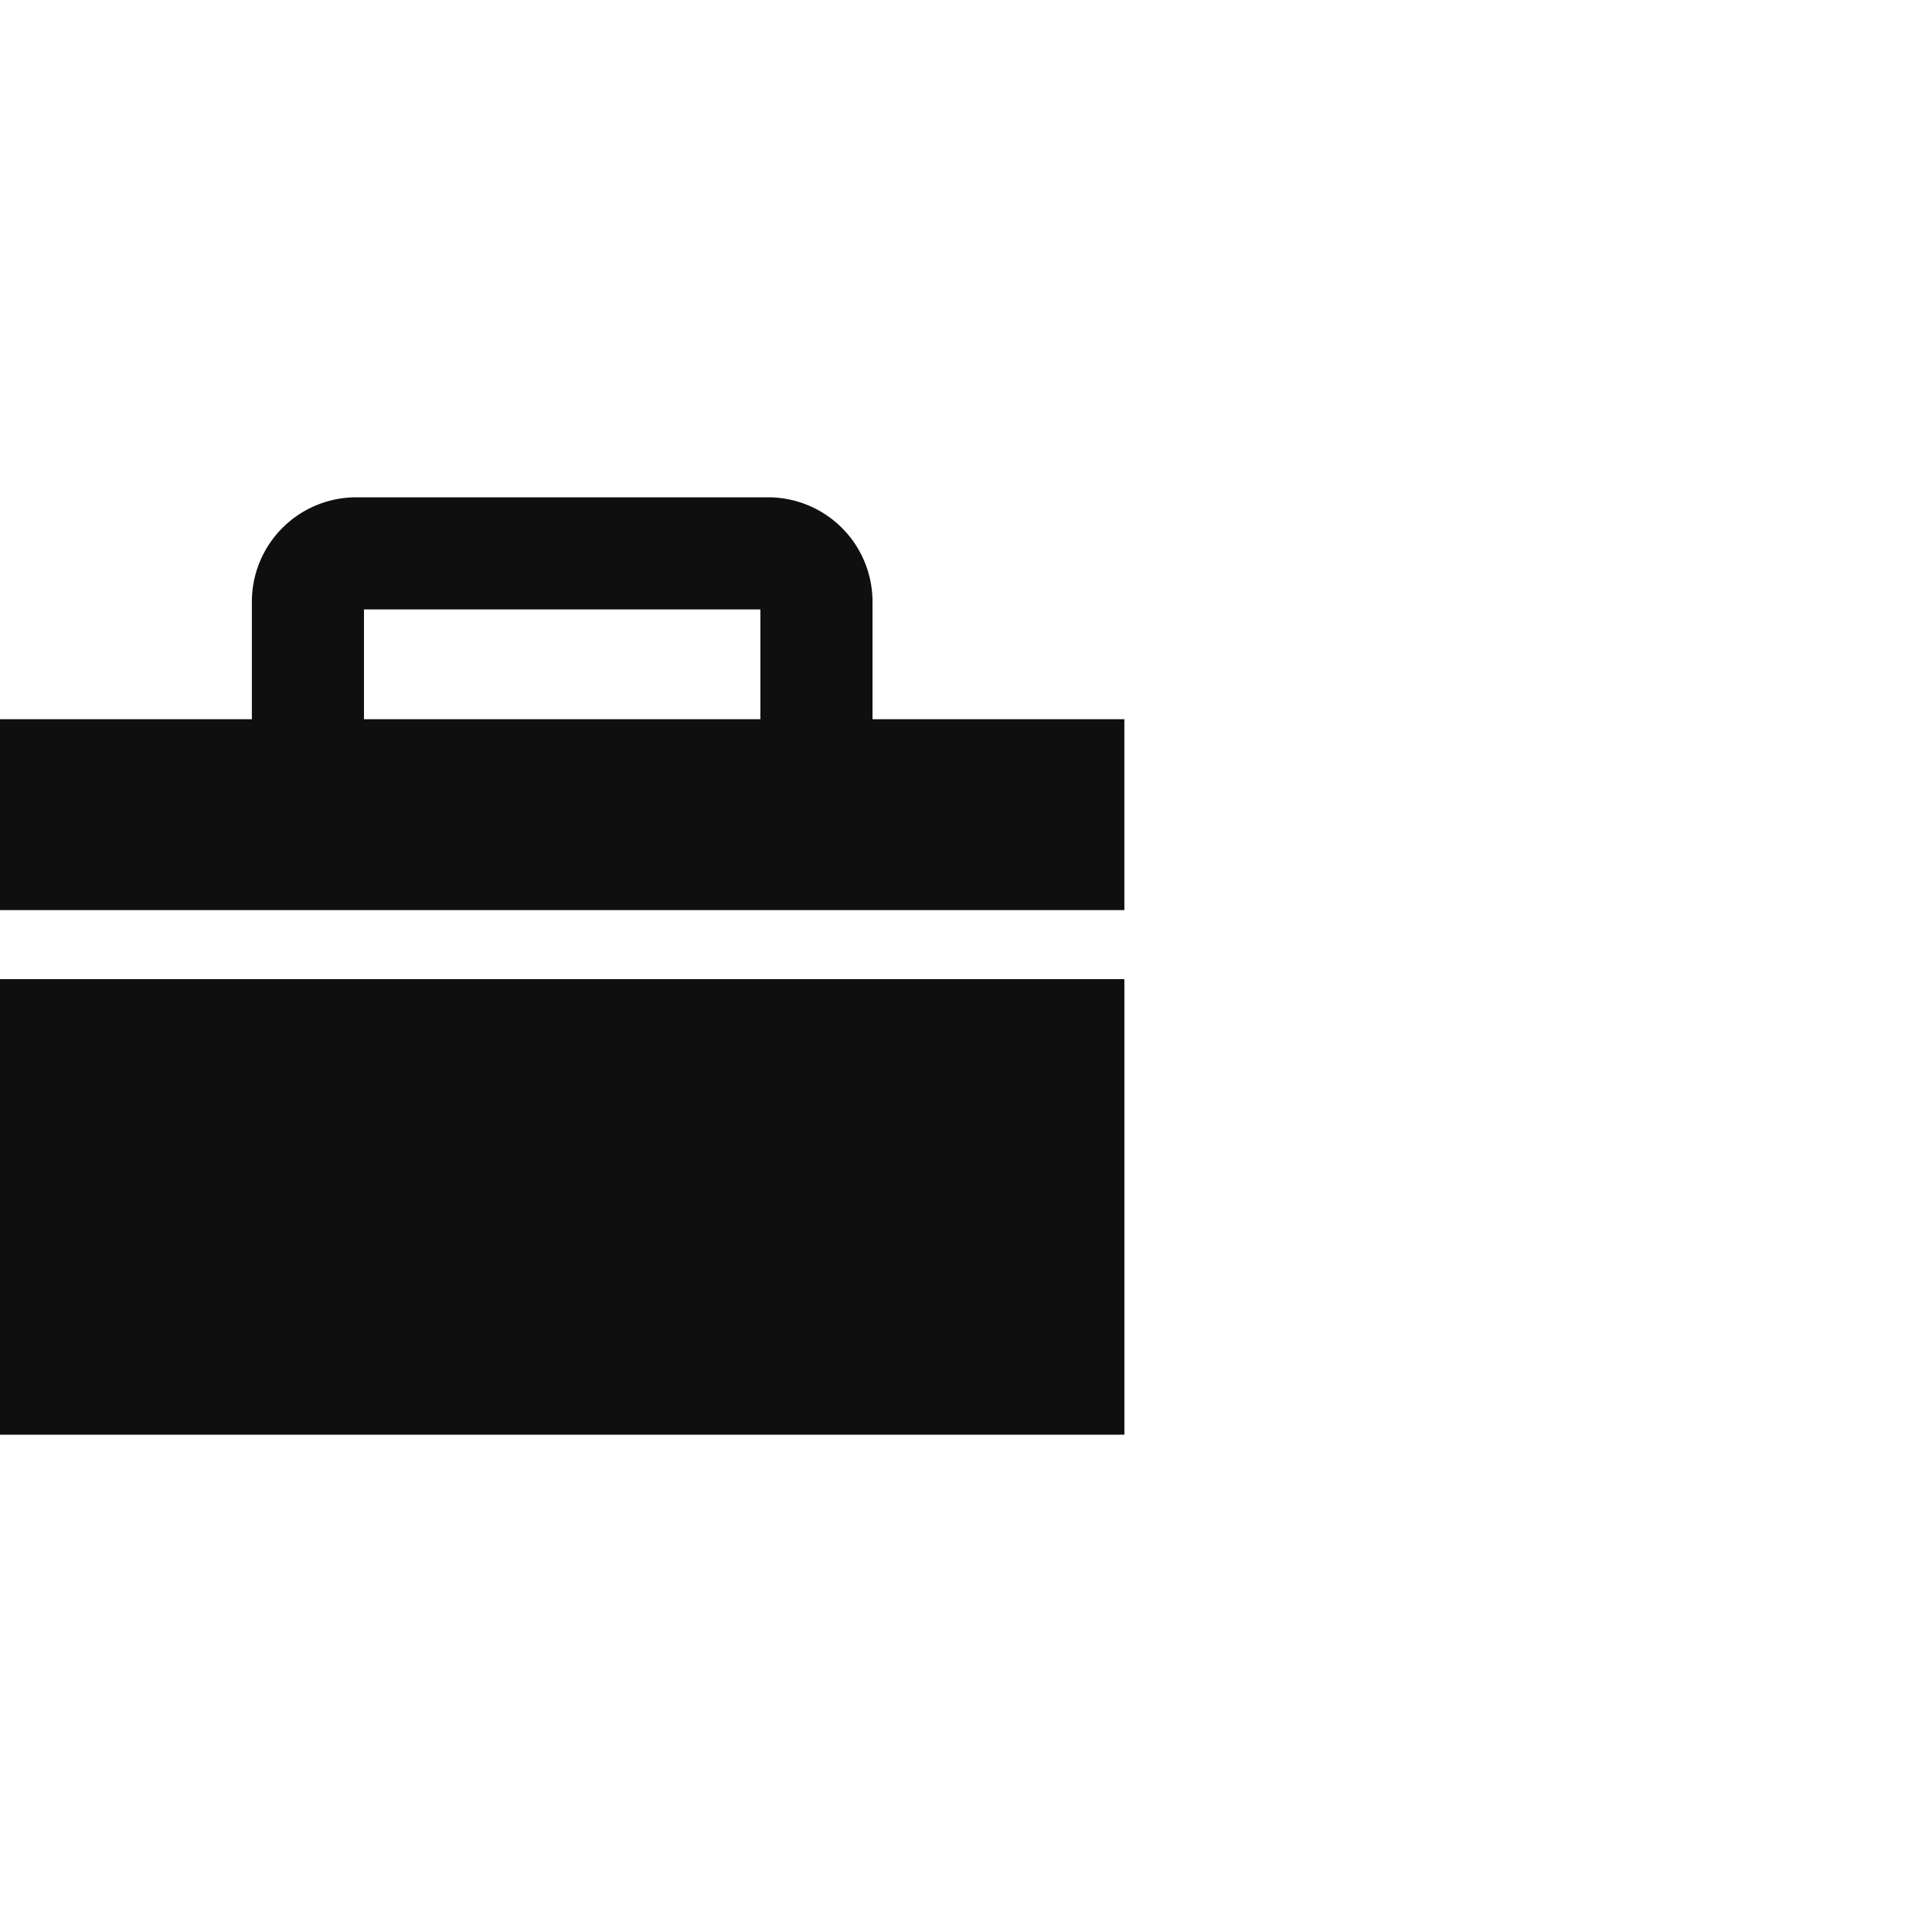 <svg id="Layer_1" data-name="Layer 1" xmlns="http://www.w3.org/2000/svg" viewBox="0 0 112 112"><path d="M65.181,52.761V41.695H50.58V34.876A6.054,6.054,0,0,0,44.533,28.829H20.648a6.054,6.054,0,0,0-6.047,6.047V41.695H0V52.761ZM21.1,35.329h22.98v6.366h-22.98Z" fill="#0f0f0f"/><rect y="56.761" width="65.181" height="26.41" fill="#0f0f0f"/></svg>